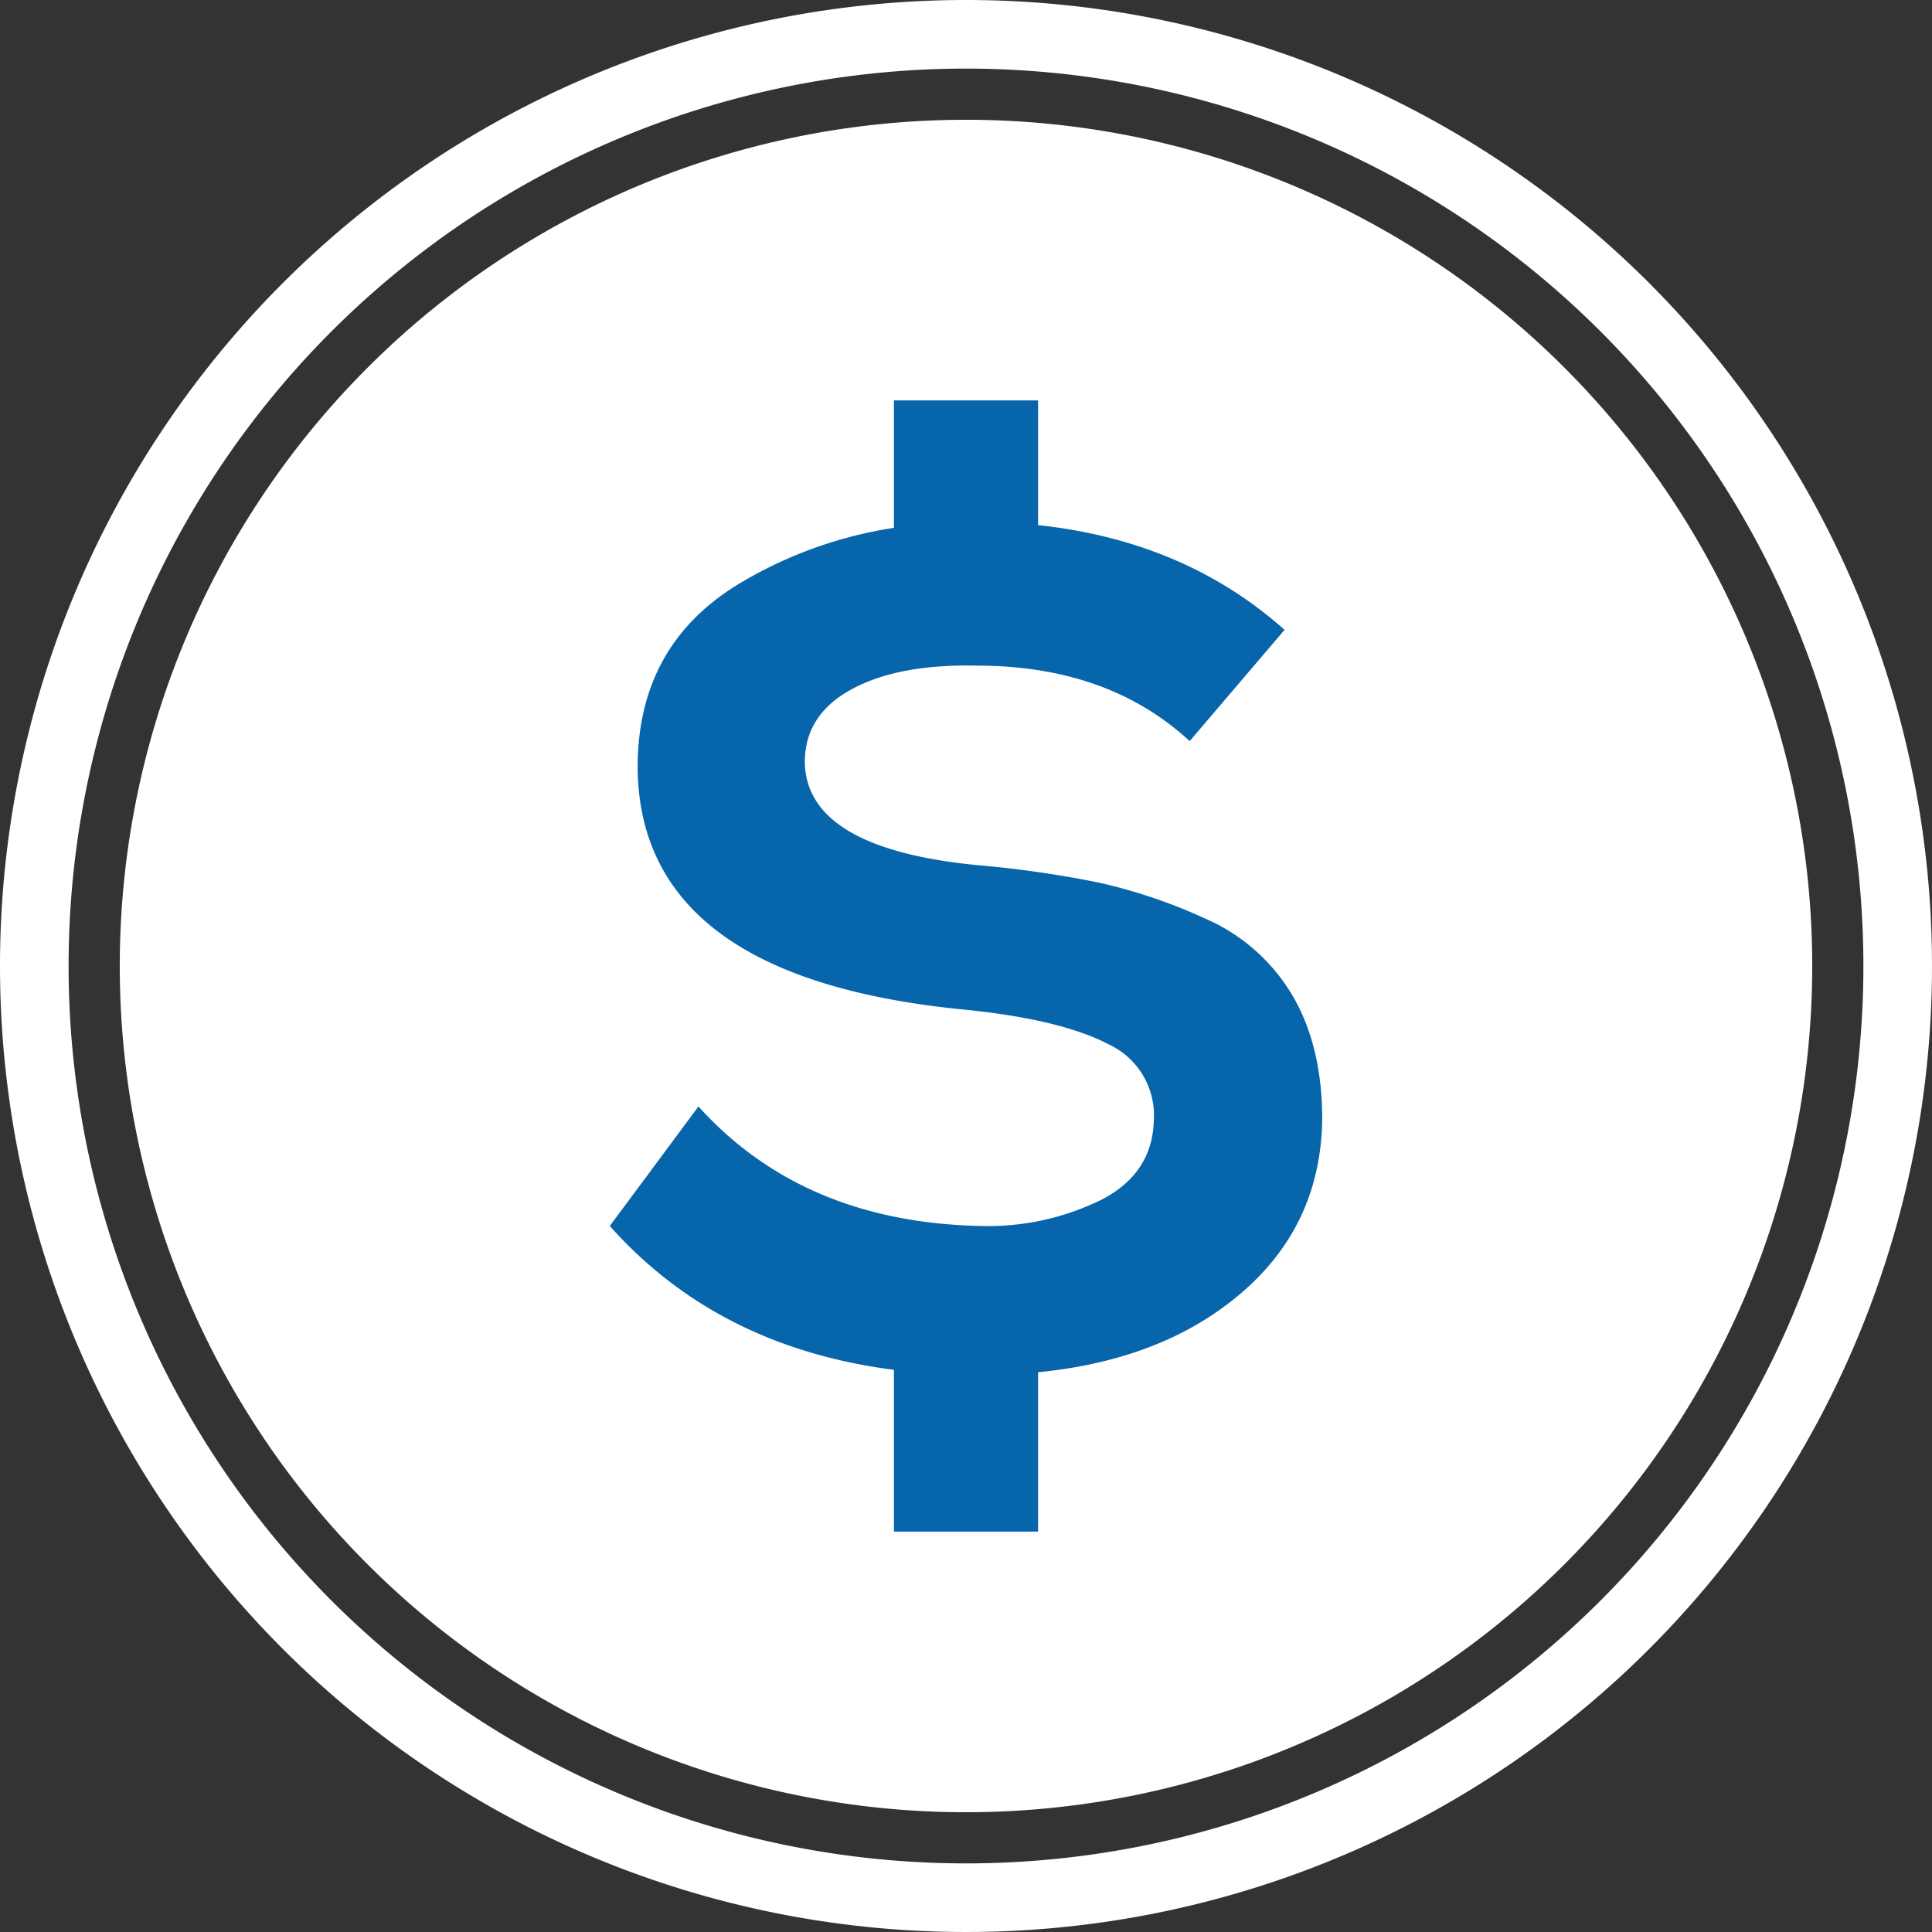 <svg id="Слой_1" data-name="Слой 1" xmlns="http://www.w3.org/2000/svg" viewBox="0 0 256 256"><rect x="0" y="0" width="256" height="256" fill="#333333" stroke="none"/><defs><style>.cls-1,.cls-2{fill:#fff;}.cls-1{fill-rule:evenodd;}</style></defs>
<path class="cls-1" d="M128,9.09A118.91,118.91,0,1,1,9.09,128,118.91,118.91,0,0,1,128,9.09M128,0A128,128,0,1,1,0,128,128,128,0,0,1,128,0Z" transform="translate(0 0)"/><path class="cls-1" d="M128,15.87A112.13,112.13,0,1,1,15.87,128,112.13,112.13,0,0,1,128,15.87" transform="translate(0 0)"/>
<path fill="#0765ac" d="M170.21,83.46Q157,71.67,137.55,69.58V53.06h-19.1V69.94a56.36,56.36,0,0,0-20.4,7.34q-13.56,8.13-13.56,24.41.21,28,43.62,32.12,12.58,1.31,18.77,4.56a10.38,10.38,0,0,1,6,10.2q-.22,6.94-6.95,10.41a34,34,0,0,1-15.84,3.47q-23.65-.44-37.54-15.84L80.8,162.45q14.3,16.06,37.65,19.06v21.43h19.1V181.83q15.16-1.5,25.06-9,12.38-9.33,12.59-24.52,0-9.76-4-16.5a24.93,24.93,0,0,0-11.5-10.09,70.66,70.66,0,0,0-14.1-4.77,141.2,141.2,0,0,0-15.74-2.28q-23-2.16-23.22-13.67,0-6.29,6.19-9.66t16.6-3.14q17.37,0,28.21,10Z" transform="translate(0 0)"/>
</svg>